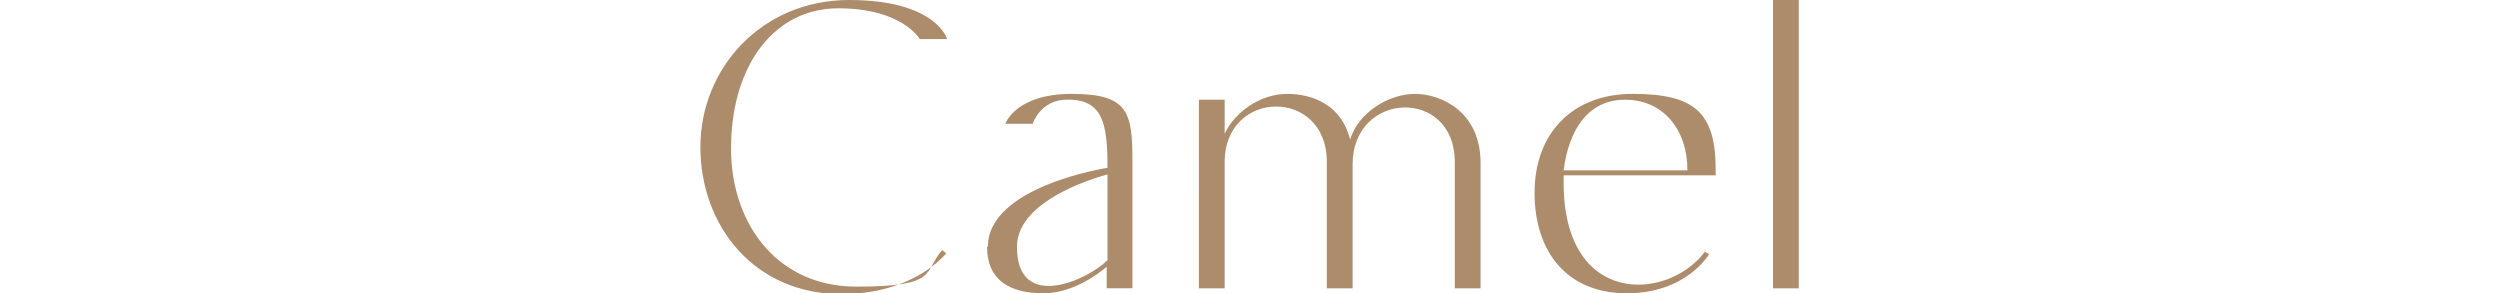 <?xml version="1.0" encoding="UTF-8"?>
<svg id="_レイヤー_2" data-name=" レイヤー 2" xmlns="http://www.w3.org/2000/svg" version="1.1" viewBox="0 0 300.9 35.3">
  <defs>
    <style>
      .cls-1 {
        fill: #ad8c6b;
        stroke-width: 0px;
      }
    </style>
  </defs>
  <g id="ON">
    <path class="cls-1" d="M88,17.2c-.3,9.1,5.1,17.3,15.1,17.3s8-1.8,10.3-4.4l.5.4c-2.8,3.1-7.4,4.9-12.6,4.9-10.5,0-17-8.2-17-17.7S91.7,0,102.2,0s11.8,4.7,11.8,4.7h-3.3s-2.1-3.7-9.8-3.7-12.7,6.8-12.9,16.2Z"/>
    <path class="cls-1" d="M118.9,29.7c0-7.3,14.4-9.5,14.4-9.5,0-5.2-.5-8.3-4.9-8.2-3.2,0-4.1,2.9-4.1,2.9h-3.3s1.2-3.6,8-3.6,7.3,2.2,7.3,8.1v15.3h-3.1v-2.6s-3.5,3.2-7.6,3.2-6.8-1.6-6.8-5.6h0ZM122.4,29.7c0,8,8.7,3.9,10.9,1.6v-10.3s-10.9,2.7-10.9,8.7Z"/>
    <path class="cls-1" d="M178.2,19.6v15.1h-3.1v-15.2c0-9-12.3-8.6-12.3.3v14.9h-3.1v-15.2c0-9-12.3-8.8-12.3,0v15.2h-3.1V12h3.1v4.1c1.2-2.6,4.3-4.8,7.5-4.8s6.6,1.4,7.6,5.5c1-3.3,4.7-5.5,7.8-5.5s7.9,2.1,7.9,8.3h0Z"/>
    <path class="cls-1" d="M188.2,21.1v.9c0,14.9,12.5,14.3,17,8.3l.5.3s-2.7,4.7-9.9,4.7-11.1-5-11.1-12.1,4.5-11.9,11.8-11.9,10,2.1,10,9.1v.7h-18.3ZM188.2,20.5h14.9c0-5-3-8.5-7.5-8.5s-6.8,3.7-7.4,8.5Z"/>
    <path class="cls-1" d="M216.5,0v34.7h-3.1V0h3.1Z"/>
  </g>
</svg>